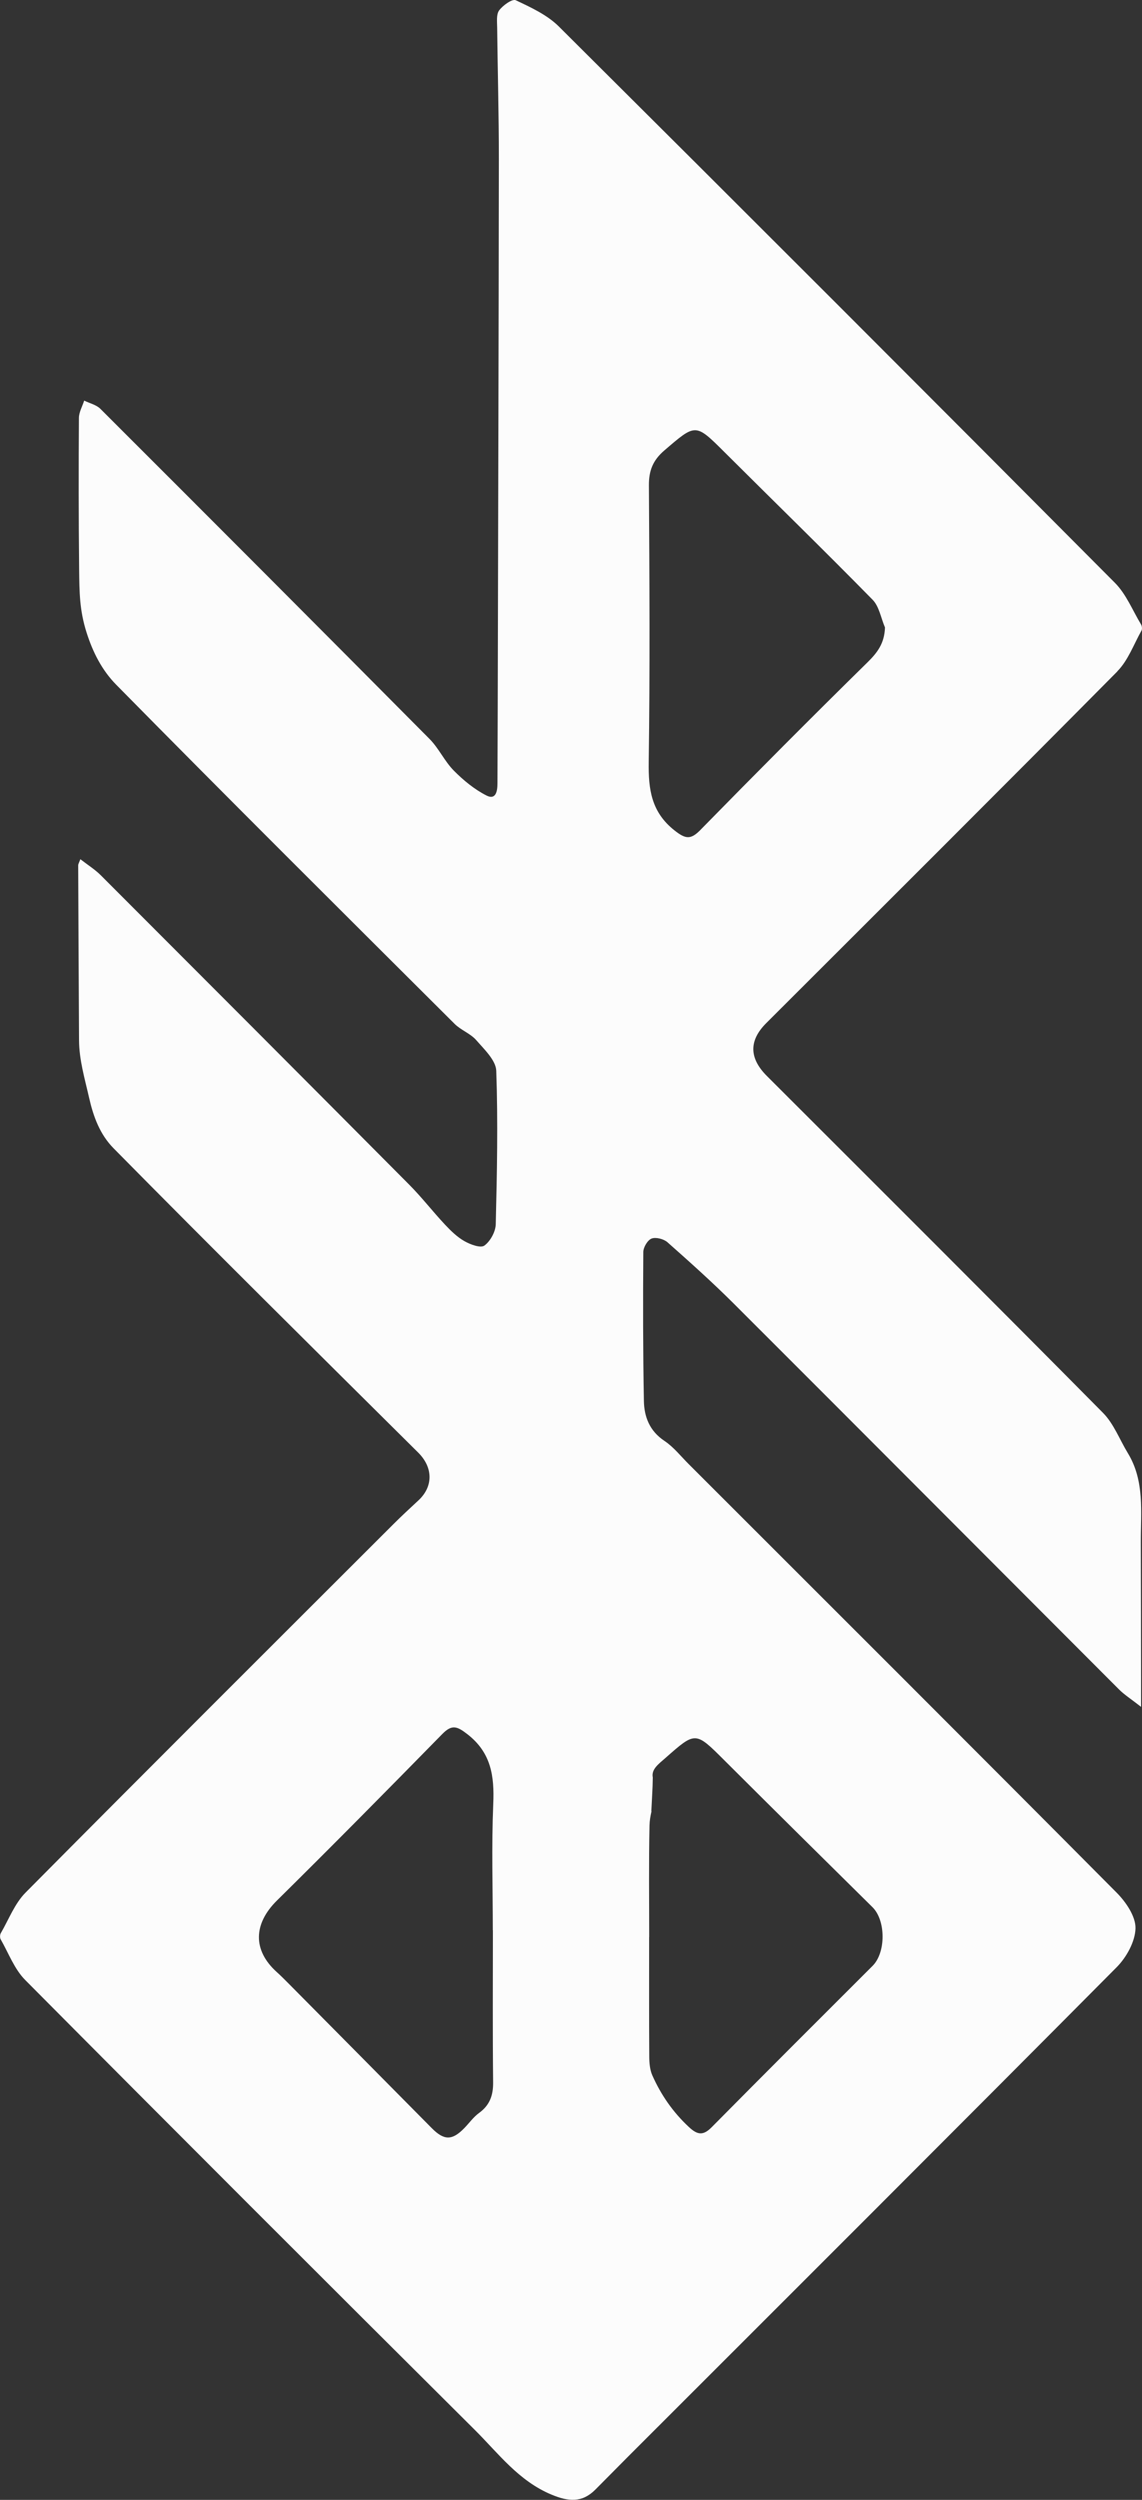 <?xml version="1.0" encoding="UTF-8"?>
<svg id="Layer_2" xmlns="http://www.w3.org/2000/svg" viewBox="0 0 352.84 771.98">
  <rect x="0" y="0" width="352.84" height="771.98" fill="#333333" stroke="none"/>
  <defs>
    <style>
      .cls-1 {
        fill: #fcfcfc;
      }
    </style>
  </defs>
  <g id="Layer_1-2" data-name="Layer_1">
    <path class="cls-1" d="M345.2,207.32c3.34-3.37,5.09-8.33,7.49-12.61.26-.47.14-1.4-.16-1.9-2.61-4.34-4.58-9.33-8.06-12.83-57.12-57.42-114.39-114.69-171.81-171.8-3.6-3.58-8.63-5.9-13.32-8.11-1.05-.49-3.97,1.58-5.12,3.14-.92,1.26-.63,3.52-.61,5.34.15,13.48.53,26.96.52,40.44-.05,56.49-.22,112.97-.35,169.45-.02,7.82-.05,15.64-.08,23.46,0,2.33-.45,5.24-3.37,3.77-3.73-1.88-7.14-4.7-10.11-7.69-2.87-2.9-4.63-6.89-7.51-9.79-33.81-34.06-67.72-68.02-101.69-101.93-1.26-1.26-3.33-1.72-5.01-2.55-.57,1.79-1.62,3.58-1.63,5.38-.1,15.5-.1,31,.07,46.49.08,7.23.09,12.87,2.33,19.85,1.91,5.97,4.69,11.51,9.13,16.02,34.61,35.14,69.61,69.91,104.55,104.73,1.96,1.95,4.89,2.97,6.68,5.02,2.5,2.87,6.08,6.23,6.19,9.49.55,15.78.23,31.6-.16,47.39-.06,2.3-1.68,5.24-3.52,6.57-1.16.84-4.32-.33-6.15-1.37-2.25-1.28-4.22-3.2-6.02-5.12-3.76-4.01-7.13-8.38-10.99-12.27-31.72-31.91-63.51-63.75-95.32-95.57-1.82-1.82-4.06-3.22-6.34-4.99-.38,1.03-.67,1.47-.67,1.9.07,18,.16,35.99.26,53.99.03,6.09,1.76,11.82,3.1,17.74s3.36,11.37,7.58,15.65c31.13,31.55,62.64,62.73,94.1,93.95,4.58,4.54,4.76,10.43.07,14.78-2.56,2.38-5.14,4.75-7.61,7.22-37.97,37.92-75.99,75.79-113.77,113.89-3.35,3.38-5.18,8.28-7.64,12.52-.29.49-.32,1.43-.04,1.91,2.43,4.25,4.23,9.19,7.58,12.56,46.16,46.46,92.48,92.75,138.92,138.94,7.31,7.27,13.55,15.77,23.73,19.99,5.19,2.15,9.38,2.56,13.5-1.56,3.42-3.42,6.79-6.87,10.21-10.29,50.33-50.3,100.71-100.55,150.86-151.03,3.04-3.06,5.73-7.93,5.82-12.02.08-3.67-2.96-8.12-5.83-11.01-43.93-44.21-88.06-88.22-132.15-132.27-2.48-2.47-4.71-5.33-7.57-7.24-4.58-3.05-6.25-7.42-6.34-12.35-.28-15.33-.29-30.66-.18-45.98.01-1.46,1.33-3.68,2.57-4.15,1.34-.5,3.75.13,4.91,1.16,6.95,6.15,13.87,12.35,20.44,18.9,39.74,39.68,79.37,79.47,119.07,119.19,1.62,1.62,3.6,2.87,6.8,5.37,0-3.83,0-6.1,0-8.37-.02-14.16-.03-28.33-.08-42.49-.03-9.34,1.24-18.87-3.99-27.47-2.55-4.18-4.35-9.09-7.7-12.47-34.47-34.82-69.18-69.39-103.84-104.02q-8.29-8.28-.16-16.36c36.2-36.15,72.46-72.25,108.46-108.59ZM152.4,557.08c-.55,12.97-.14,25.98-.14,38.98h.03c0,15.66-.1,31.32.07,46.98.04,4.03-1.04,7.05-4.34,9.45-1.72,1.25-3.01,3.08-4.52,4.64-3.8,3.92-6.29,3.9-10.11.04-14.76-14.92-29.54-29.83-44.31-44.73-1.17-1.18-2.35-2.36-3.59-3.48-7.48-6.75-7.18-14.9.07-22.06,17.19-16.97,34.16-34.15,51.07-51.4,2.99-3.05,4.57-2.45,7.75.01,7.39,5.71,8.39,12.97,8.02,21.56ZM200.68,563.67c.03-1.43.28-2.86.61-4.29-.03-.06-.05-.14-.04-.22.15-3.42.41-6.84.44-10.27-.5-2.53,1.75-4.12,3.88-5.99,9.37-8.26,9.25-8.27,18.25.71,15.2,15.16,30.47,30.25,45.75,45.34,4.15,4.1,4.16,14,.04,18.11-16.61,16.57-33.21,33.15-49.72,49.83-2.63,2.66-4.39,2.42-7.05-.06-4.91-4.57-8.61-9.9-11.29-15.94-.77-1.74-.94-3.85-.95-5.79-.08-12.32-.04-24.64-.04-36.95h.02c0-11.49-.15-22.98.1-34.46ZM216.49,256.21c-3.06,3.13-4.62,2.97-8.09.23-7.16-5.65-8.09-12.66-7.97-21.09.41-28.48.23-56.97.06-85.46-.03-4.54,1.22-7.74,4.76-10.78,9.76-8.37,9.56-8.48,18.67.59,15.22,15.17,30.62,30.16,45.67,45.49,2.06,2.09,2.59,5.68,3.84,8.57-.16,4.88-2.3,7.73-5.42,10.79-17.35,17.04-34.5,34.29-51.52,51.65Z"/>
  </g>
</svg>